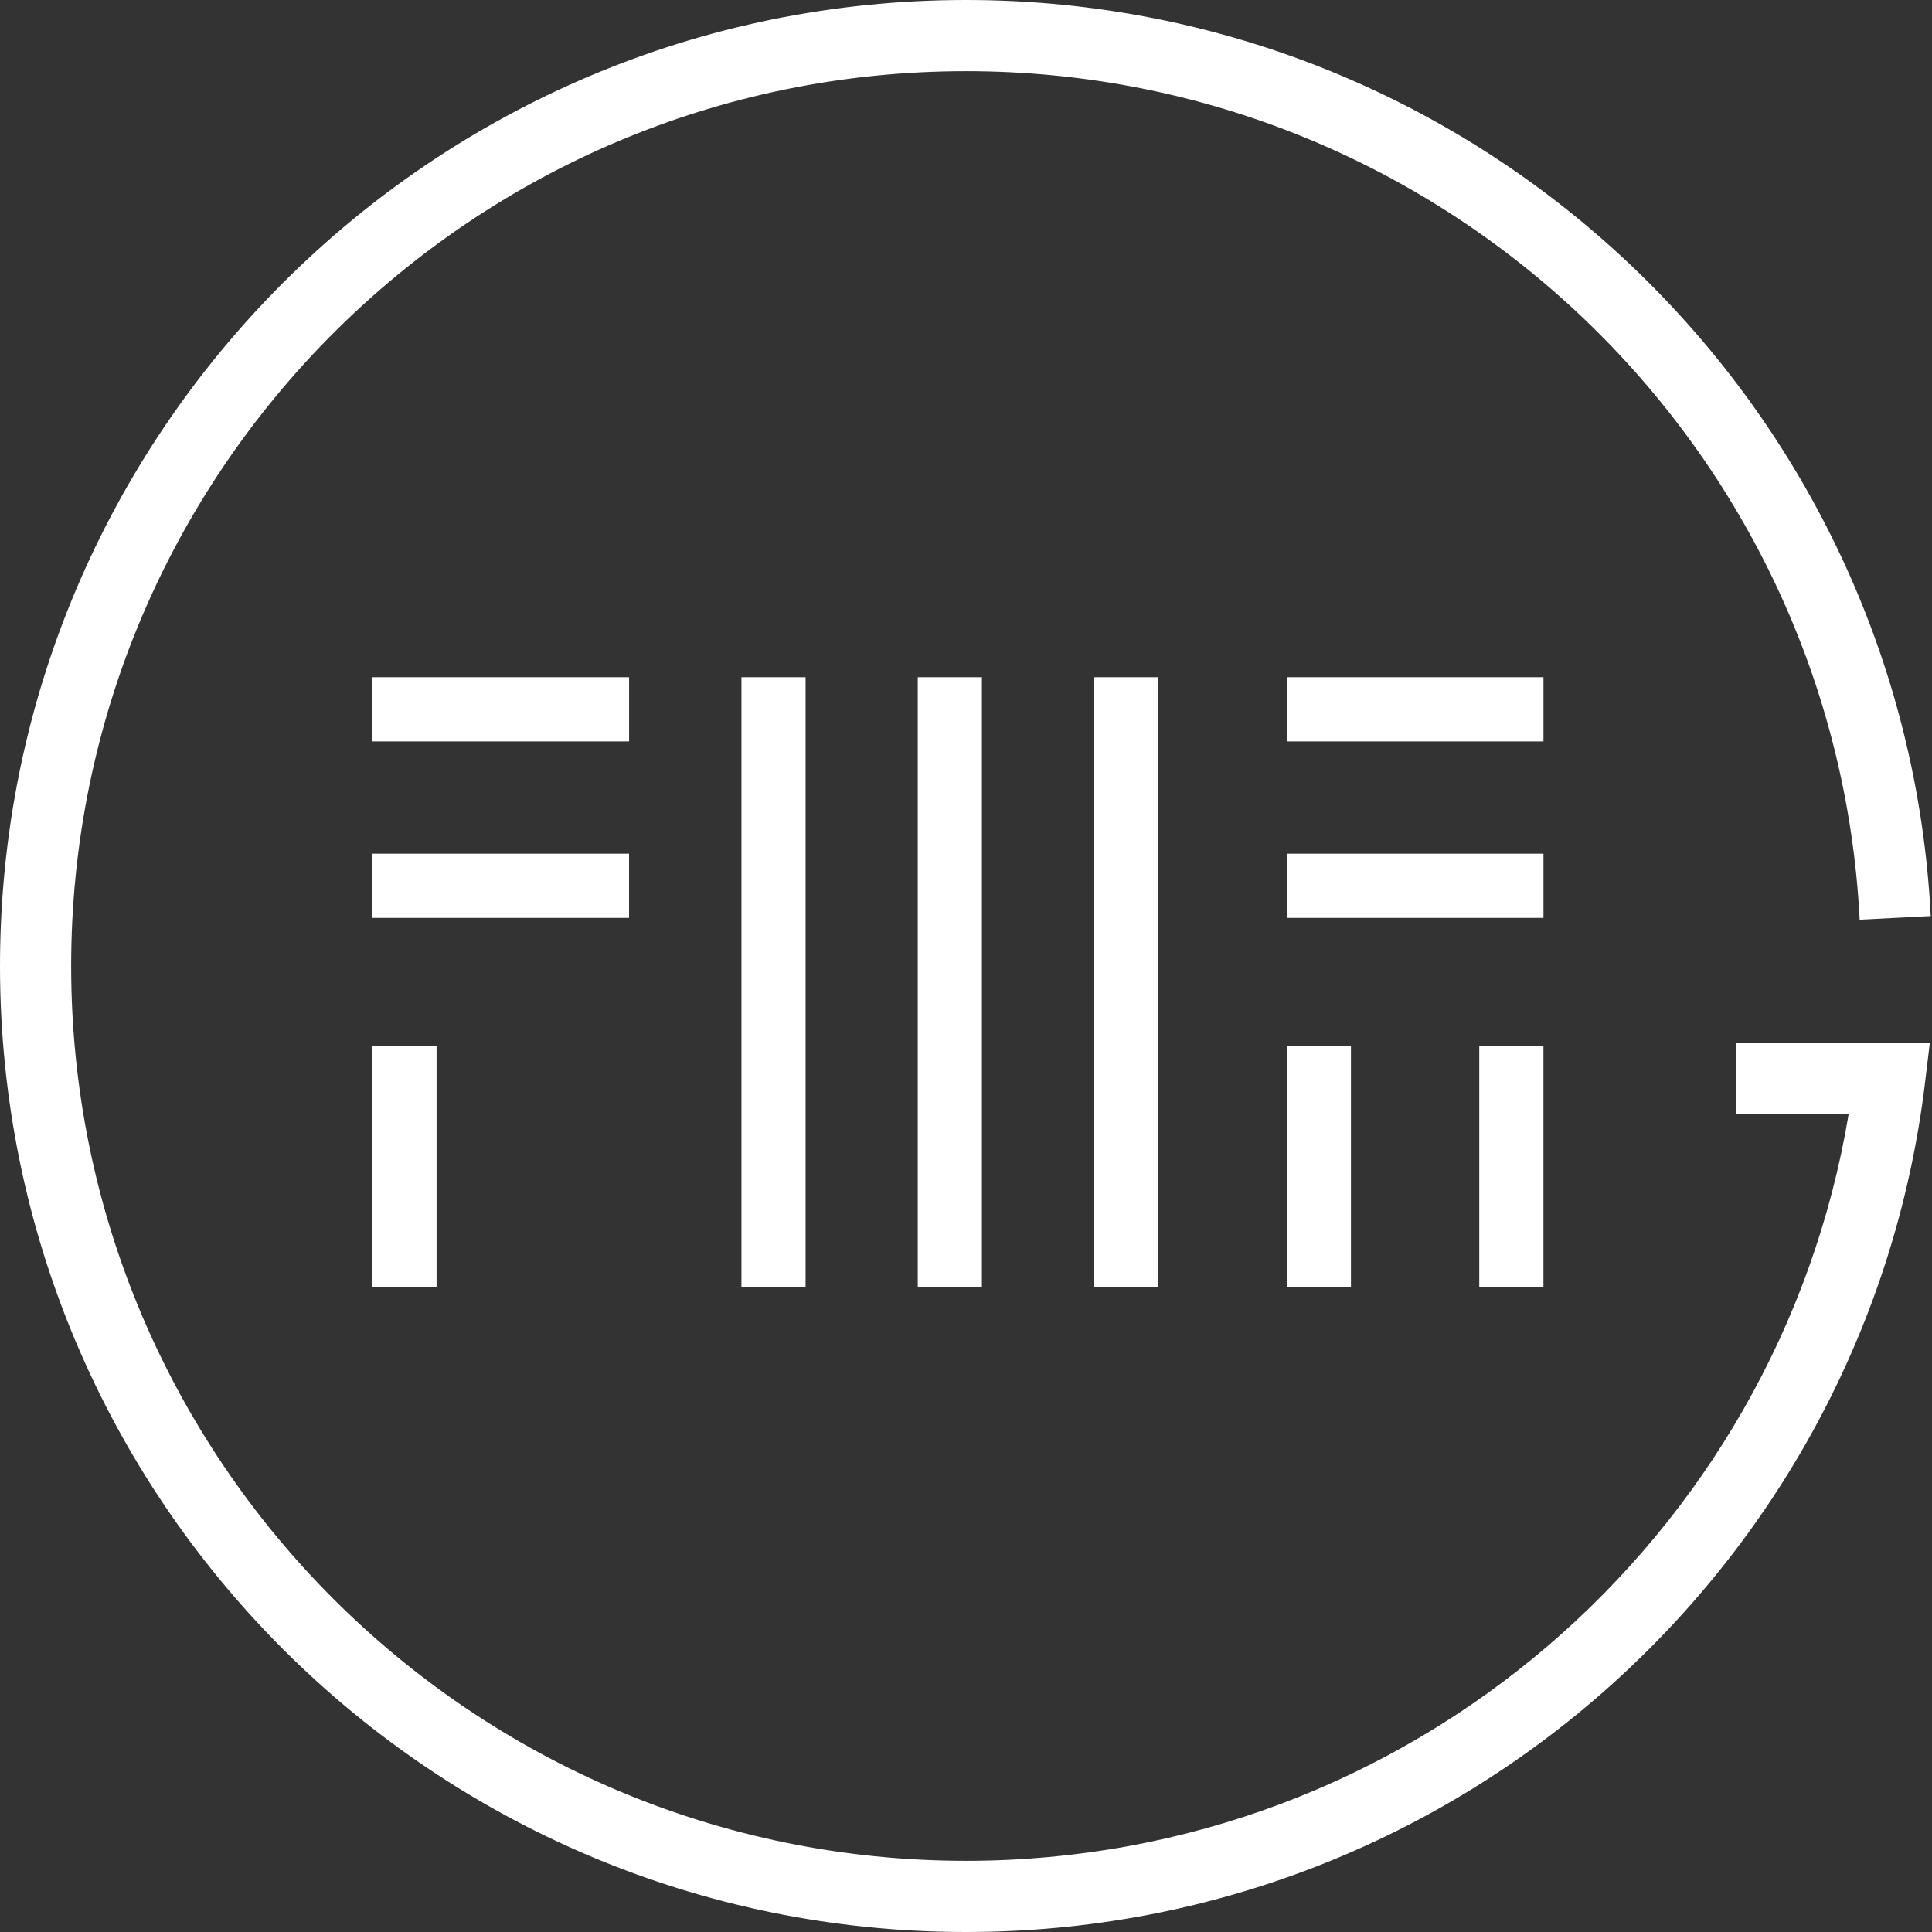<?xml version="1.0" encoding="UTF-8"?> <svg xmlns="http://www.w3.org/2000/svg" width="60" height="60" viewBox="0 0 60 60" fill="none"><rect x="0" y="0" width="60" height="60" fill="#333333" stroke="none"/> <path fill-rule="evenodd" clip-rule="evenodd" d="M2.21 30C2.21 14.652 14.652 2.21 30 2.21C44.866 2.21 57.006 13.882 57.754 28.562L59.961 28.449C59.153 12.601 46.048 0 30 0C13.431 0 0 13.431 0 30C0 46.569 13.431 60 30 60C45.344 60 57.996 48.482 59.784 33.619L59.933 32.383H53.913V34.592H57.413C55.225 47.755 43.784 57.79 30 57.79C14.652 57.79 2.21 45.348 2.21 30ZM47.934 21.032H39.962V23.025H47.934V21.032ZM11.565 21.032H19.537V23.025H11.565V21.032ZM11.565 26.512H19.536V28.505H11.565V26.512ZM11.565 32.491H13.558V39.964H11.565V32.491ZM47.934 26.512H39.962V28.505H47.934V26.512ZM23.026 21.032H25.018V39.963H23.026V21.032ZM30.494 21.032H28.502V39.963H30.494V21.032ZM33.982 21.032H35.975V39.963H33.982V21.032ZM41.955 32.491H39.962V39.964H41.955V32.491ZM45.94 32.491H47.933V39.964H45.94V32.491Z" fill="white"></path> </svg> 